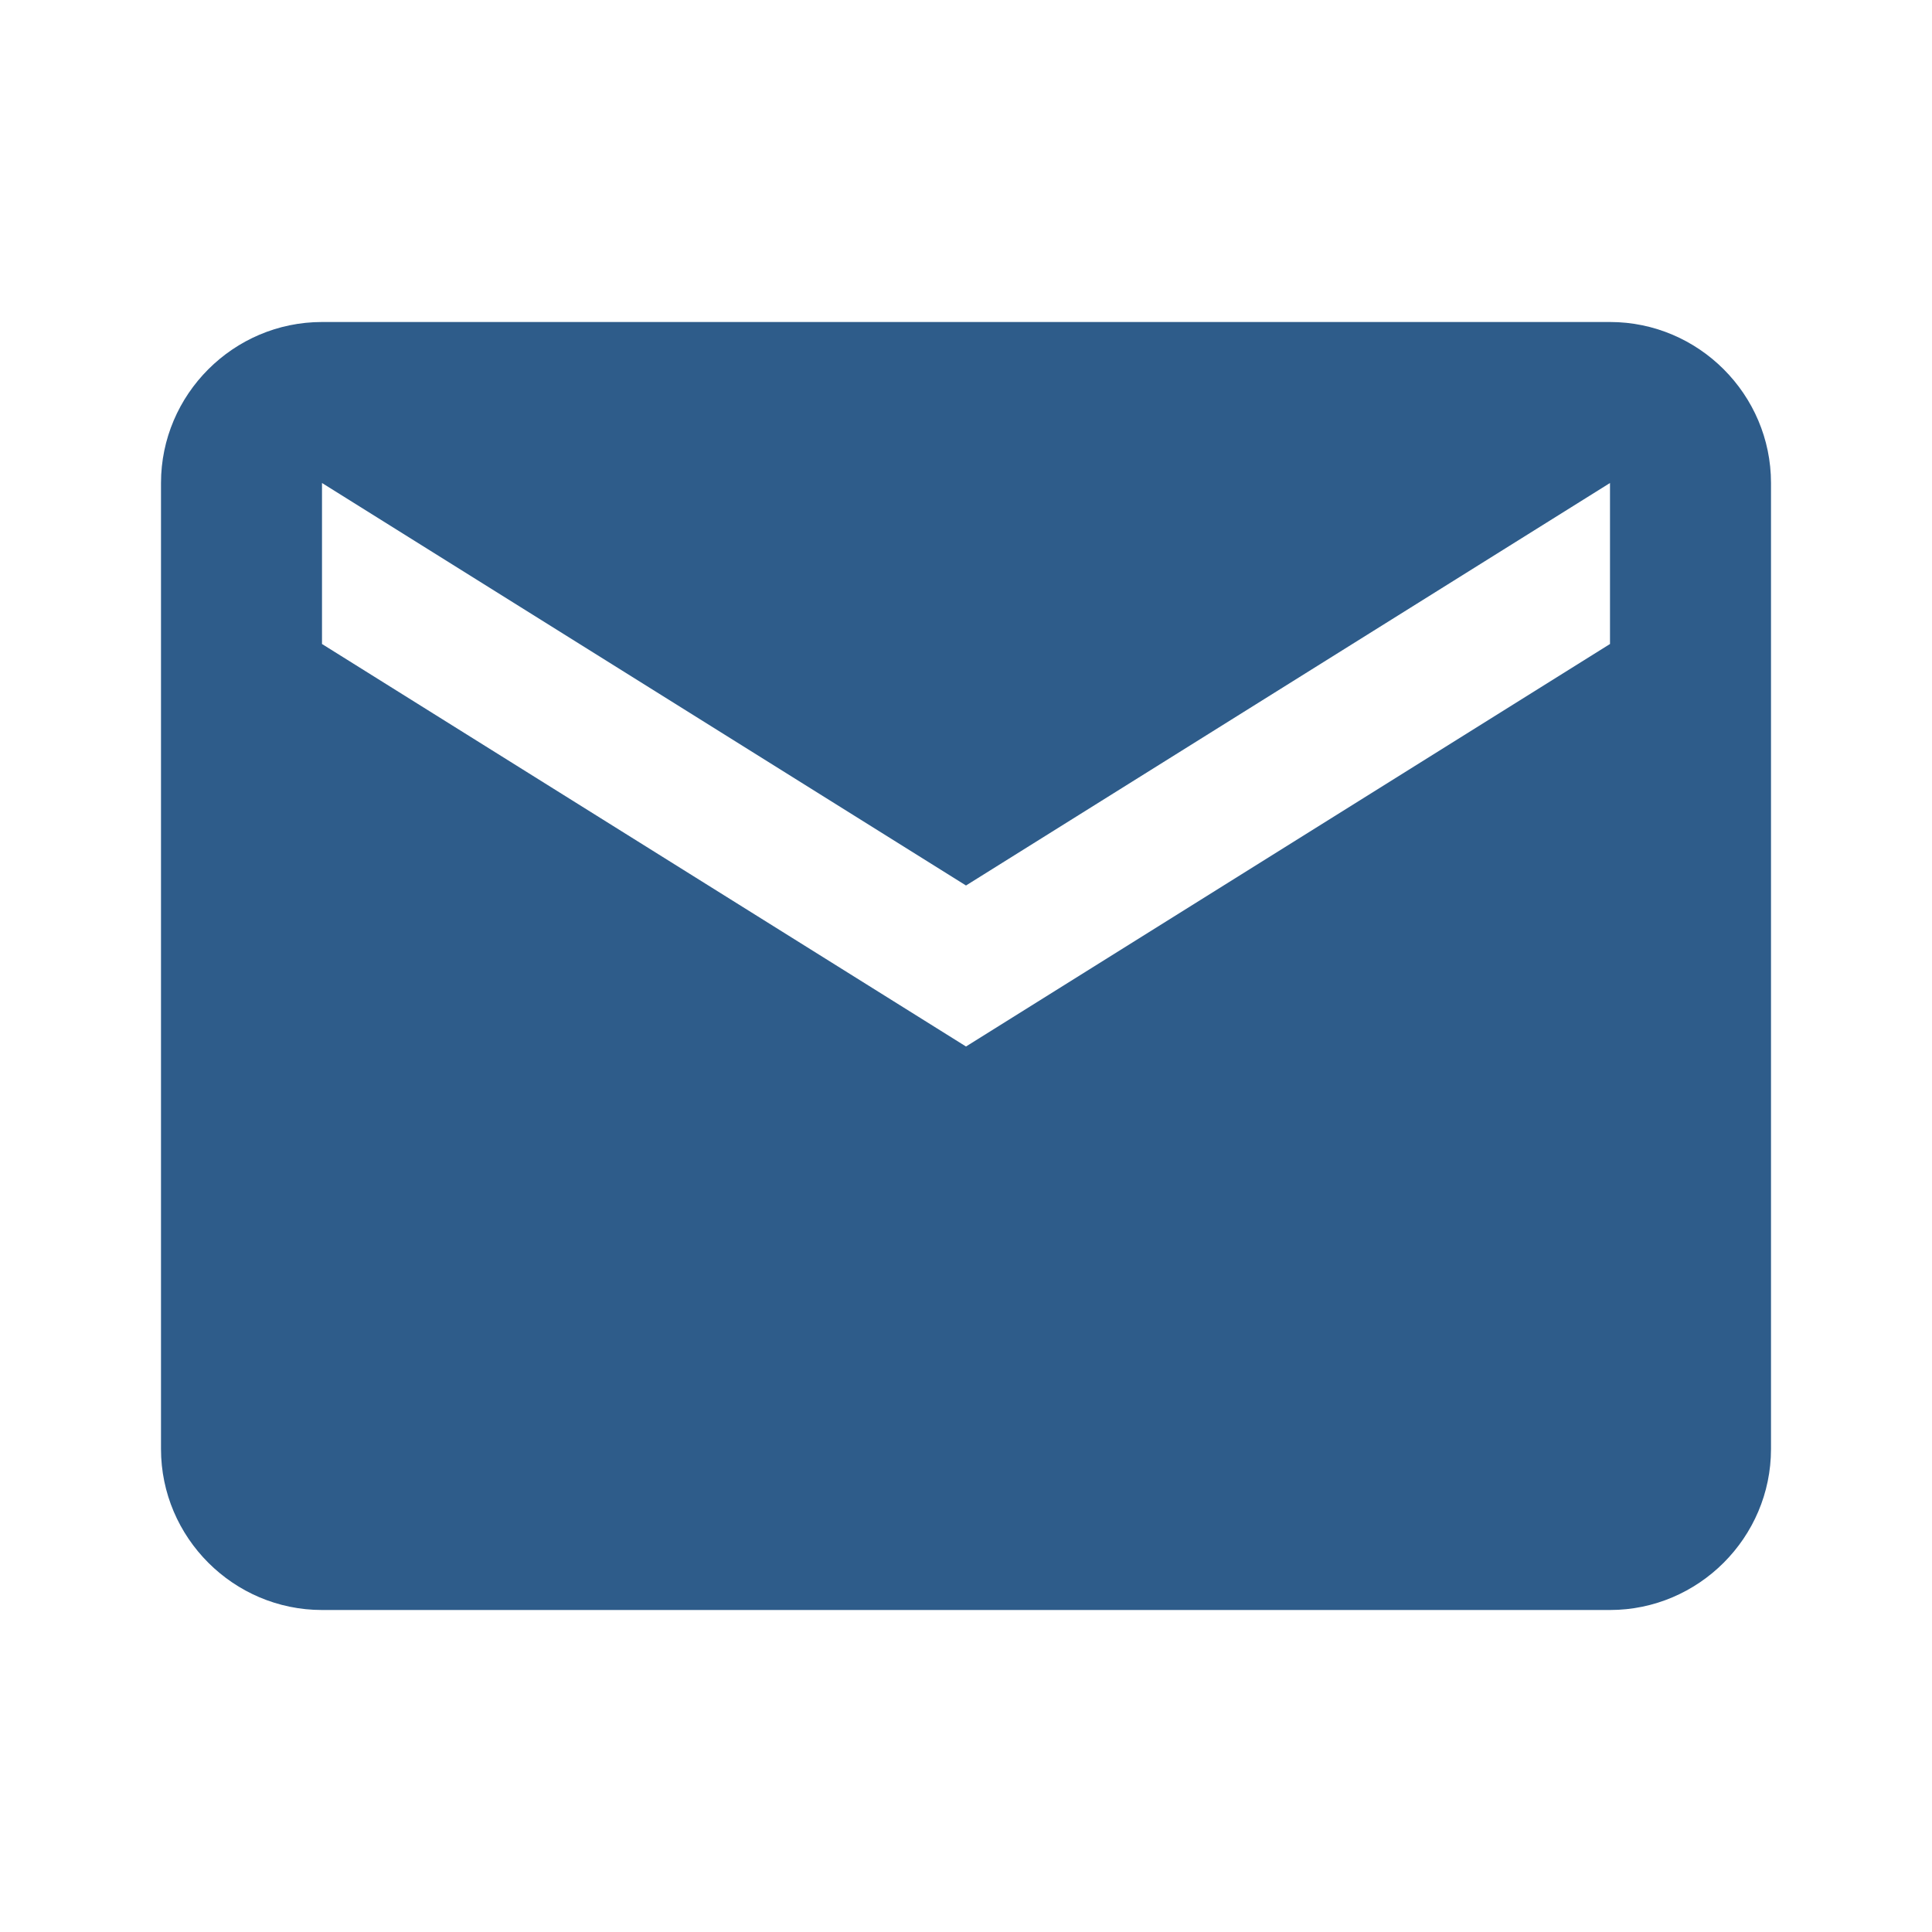 <svg xmlns="http://www.w3.org/2000/svg" width="24" height="24" viewBox="0 0 24 24">
  <path fill="#2e5c8a" d="M20,4H4C2.9,4,2,4.9,2,6v12c0,1.1,0.9,2,2,2h16c1.1,0,2-0.9,2-2V6C22,4.9,21.1,4,20,4z M20,8l-8,5L4,8V6l8,5l8-5V8z"/>
</svg>
